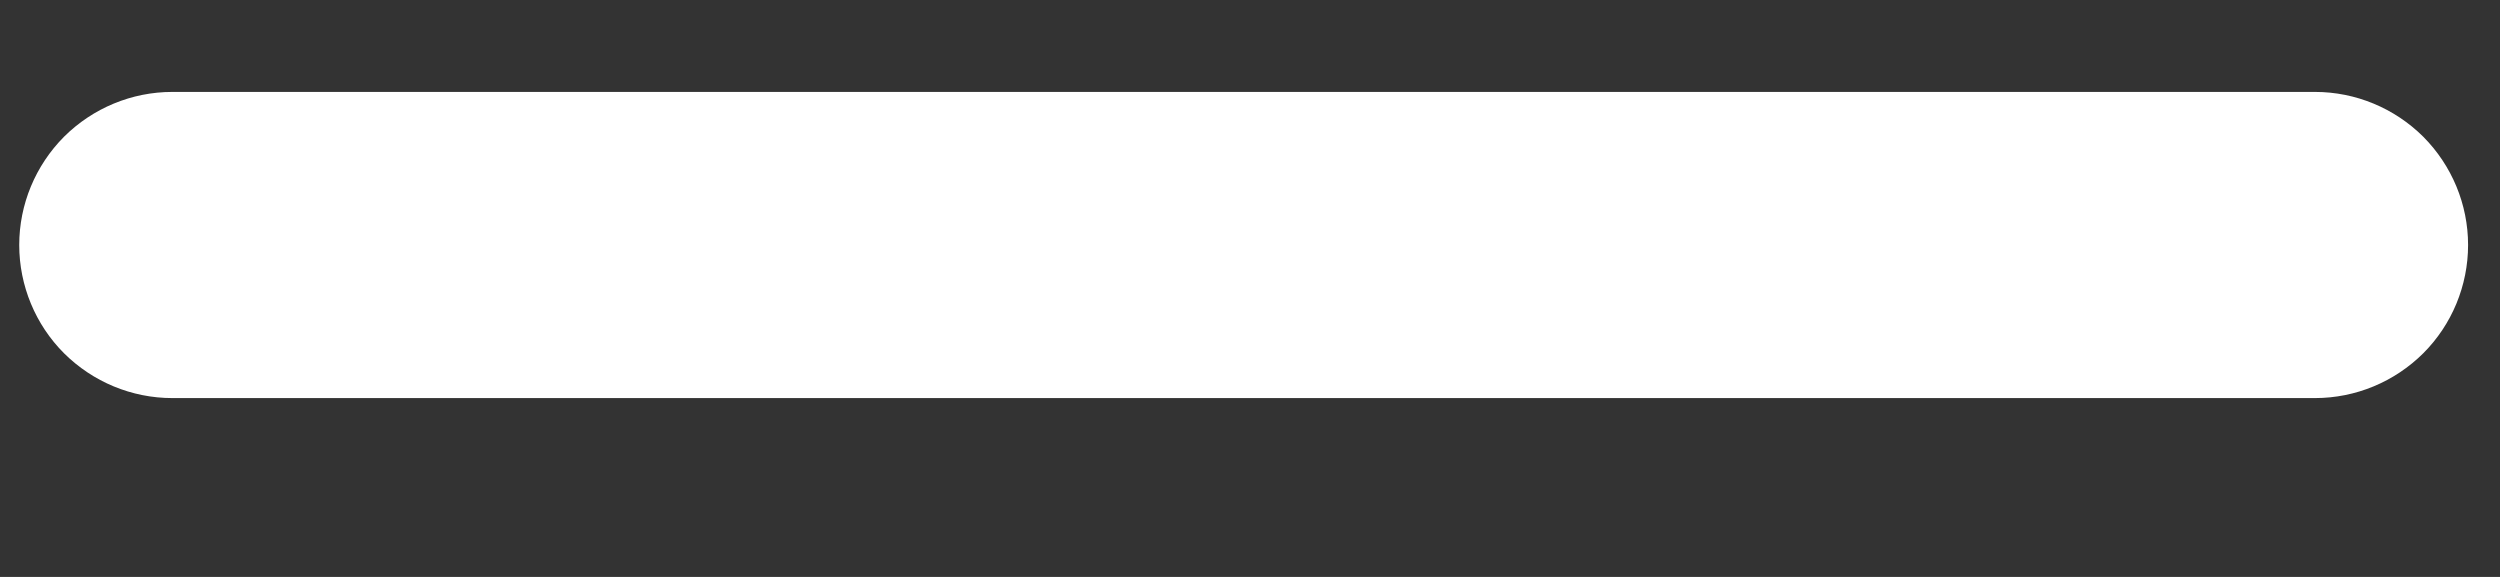 <svg width="13" height="3" viewBox="0 0 13 3" fill="none" xmlns="http://www.w3.org/2000/svg">
<rect x="0" y="0" width="13" height="3" fill="#333333" stroke="none"/>
<path d="M12.038 0.478H0.896C0.685 0.478 0.483 0.562 0.333 0.711C0.184 0.861 0.1 1.063 0.1 1.274C0.1 1.485 0.184 1.688 0.333 1.837C0.483 1.986 0.685 2.07 0.896 2.07H12.038C12.249 2.07 12.451 1.986 12.601 1.837C12.75 1.688 12.834 1.485 12.834 1.274C12.834 1.063 12.75 0.861 12.601 0.711C12.451 0.562 12.249 0.478 12.038 0.478Z" fill="white"/>
</svg>
